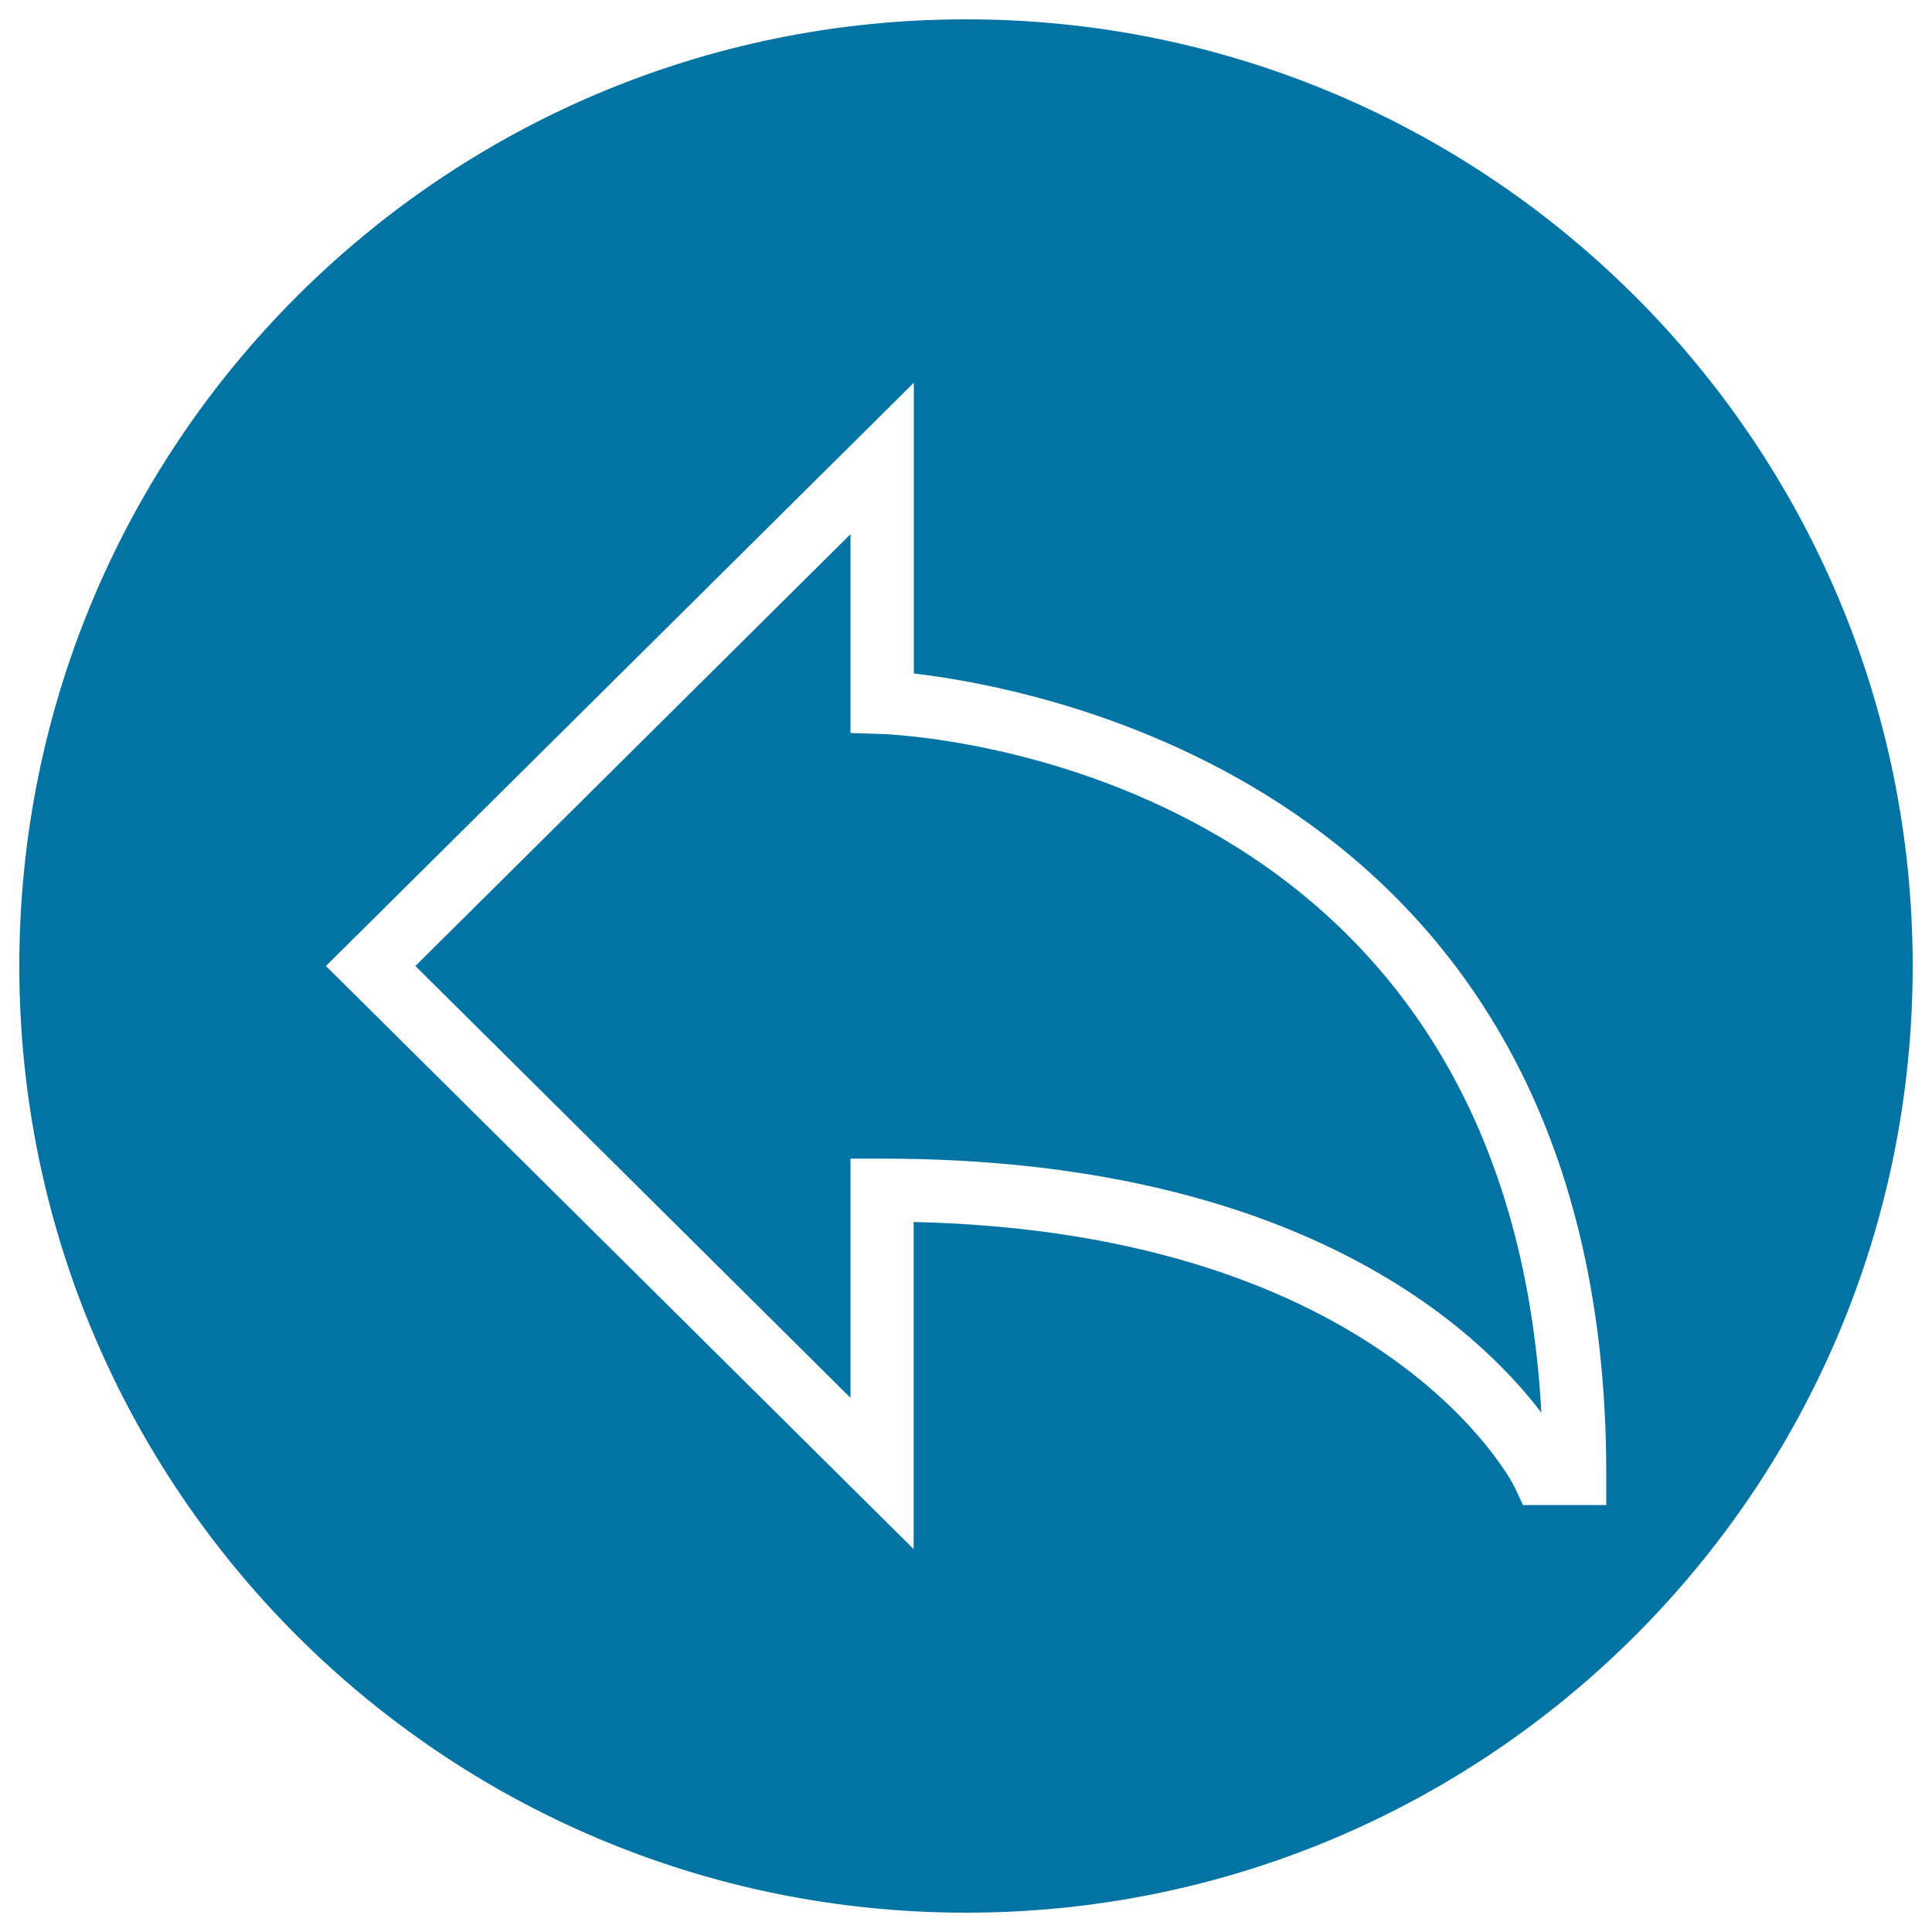 <svg xmlns="http://www.w3.org/2000/svg" viewBox="0 0 1000 1000" style="fill:#0273a2">
<title>Curved Left Arrow Round Button SVG icon</title>
<g><g><path d="M456,379.9l-15.8-0.5V276.5L215,500l225.2,223.5V599.7h16.3c214.3,0,307.8,87.4,341.3,131.5C779.6,394.9,469.6,380.4,456,379.9z"/><path d="M500,10C229.4,10,10,229.4,10,500s219.4,490,490,490s490-219.4,490-490S770.6,10,500,10z M831.3,779h-43l-4.4-9.4c-0.6-1.3-66.3-131.5-311-137.1v169.3L168.7,500l304.3-301.9v150.5c71.2,8.3,358.4,63.5,358.4,414V779z"/></g></g>
</svg>
